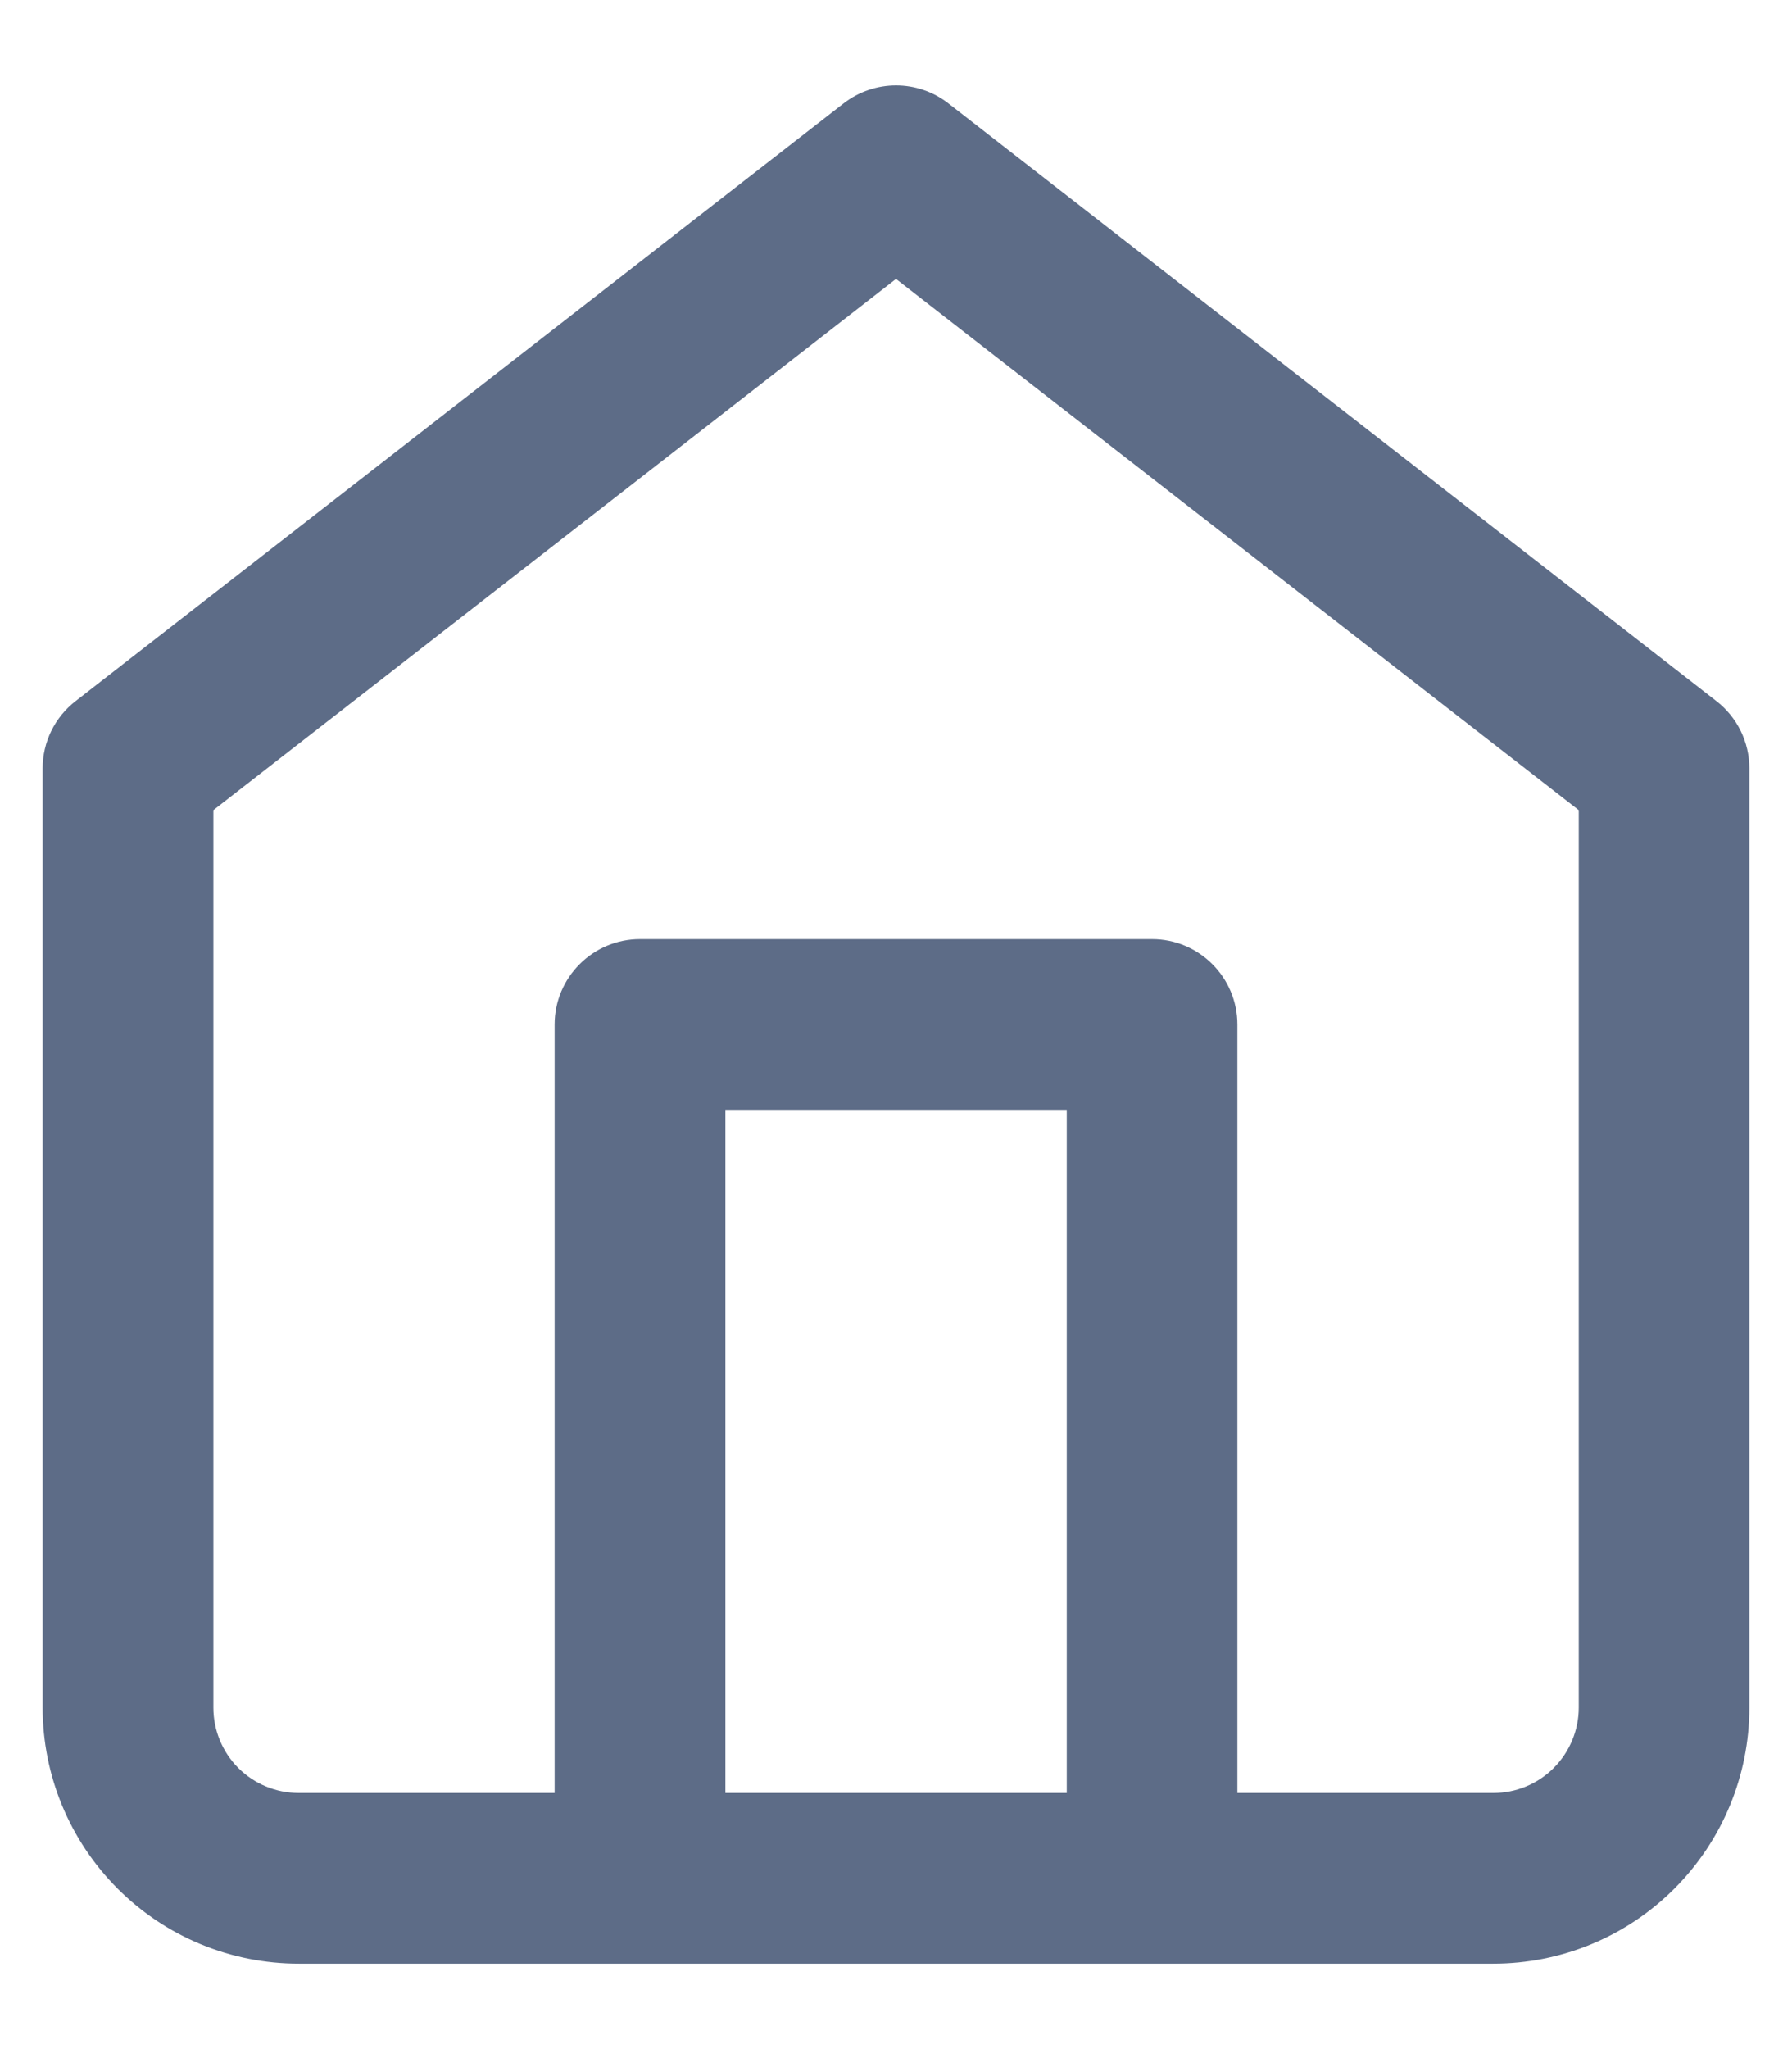 <svg width="14" height="16" viewBox="0 0 14 16" fill="none" xmlns="http://www.w3.org/2000/svg">
<path fill-rule="evenodd" clip-rule="evenodd" d="M6.591 0.807C6.832 0.62 7.169 0.62 7.409 0.807L13.409 5.474C13.572 5.6 13.667 5.794 13.667 6V13.333C13.667 13.864 13.456 14.372 13.081 14.747C12.706 15.123 12.197 15.333 11.667 15.333H2.333C1.803 15.333 1.294 15.123 0.919 14.747C0.544 14.372 0.333 13.864 0.333 13.333V6C0.333 5.794 0.428 5.6 0.591 5.474L6.591 0.807ZM5.667 14H8.334V8.666H5.667V14ZM9.667 14V8C9.667 7.632 9.368 7.333 9 7.333H5C4.632 7.333 4.333 7.632 4.333 8V14H2.333C2.157 14 1.987 13.93 1.862 13.805C1.737 13.68 1.667 13.51 1.667 13.333V6.326L7 2.178L12.334 6.326V13.333C12.334 13.51 12.263 13.68 12.138 13.805C12.013 13.93 11.844 14 11.667 14H9.667Z" fill="#5D6C87"/>
</svg>
